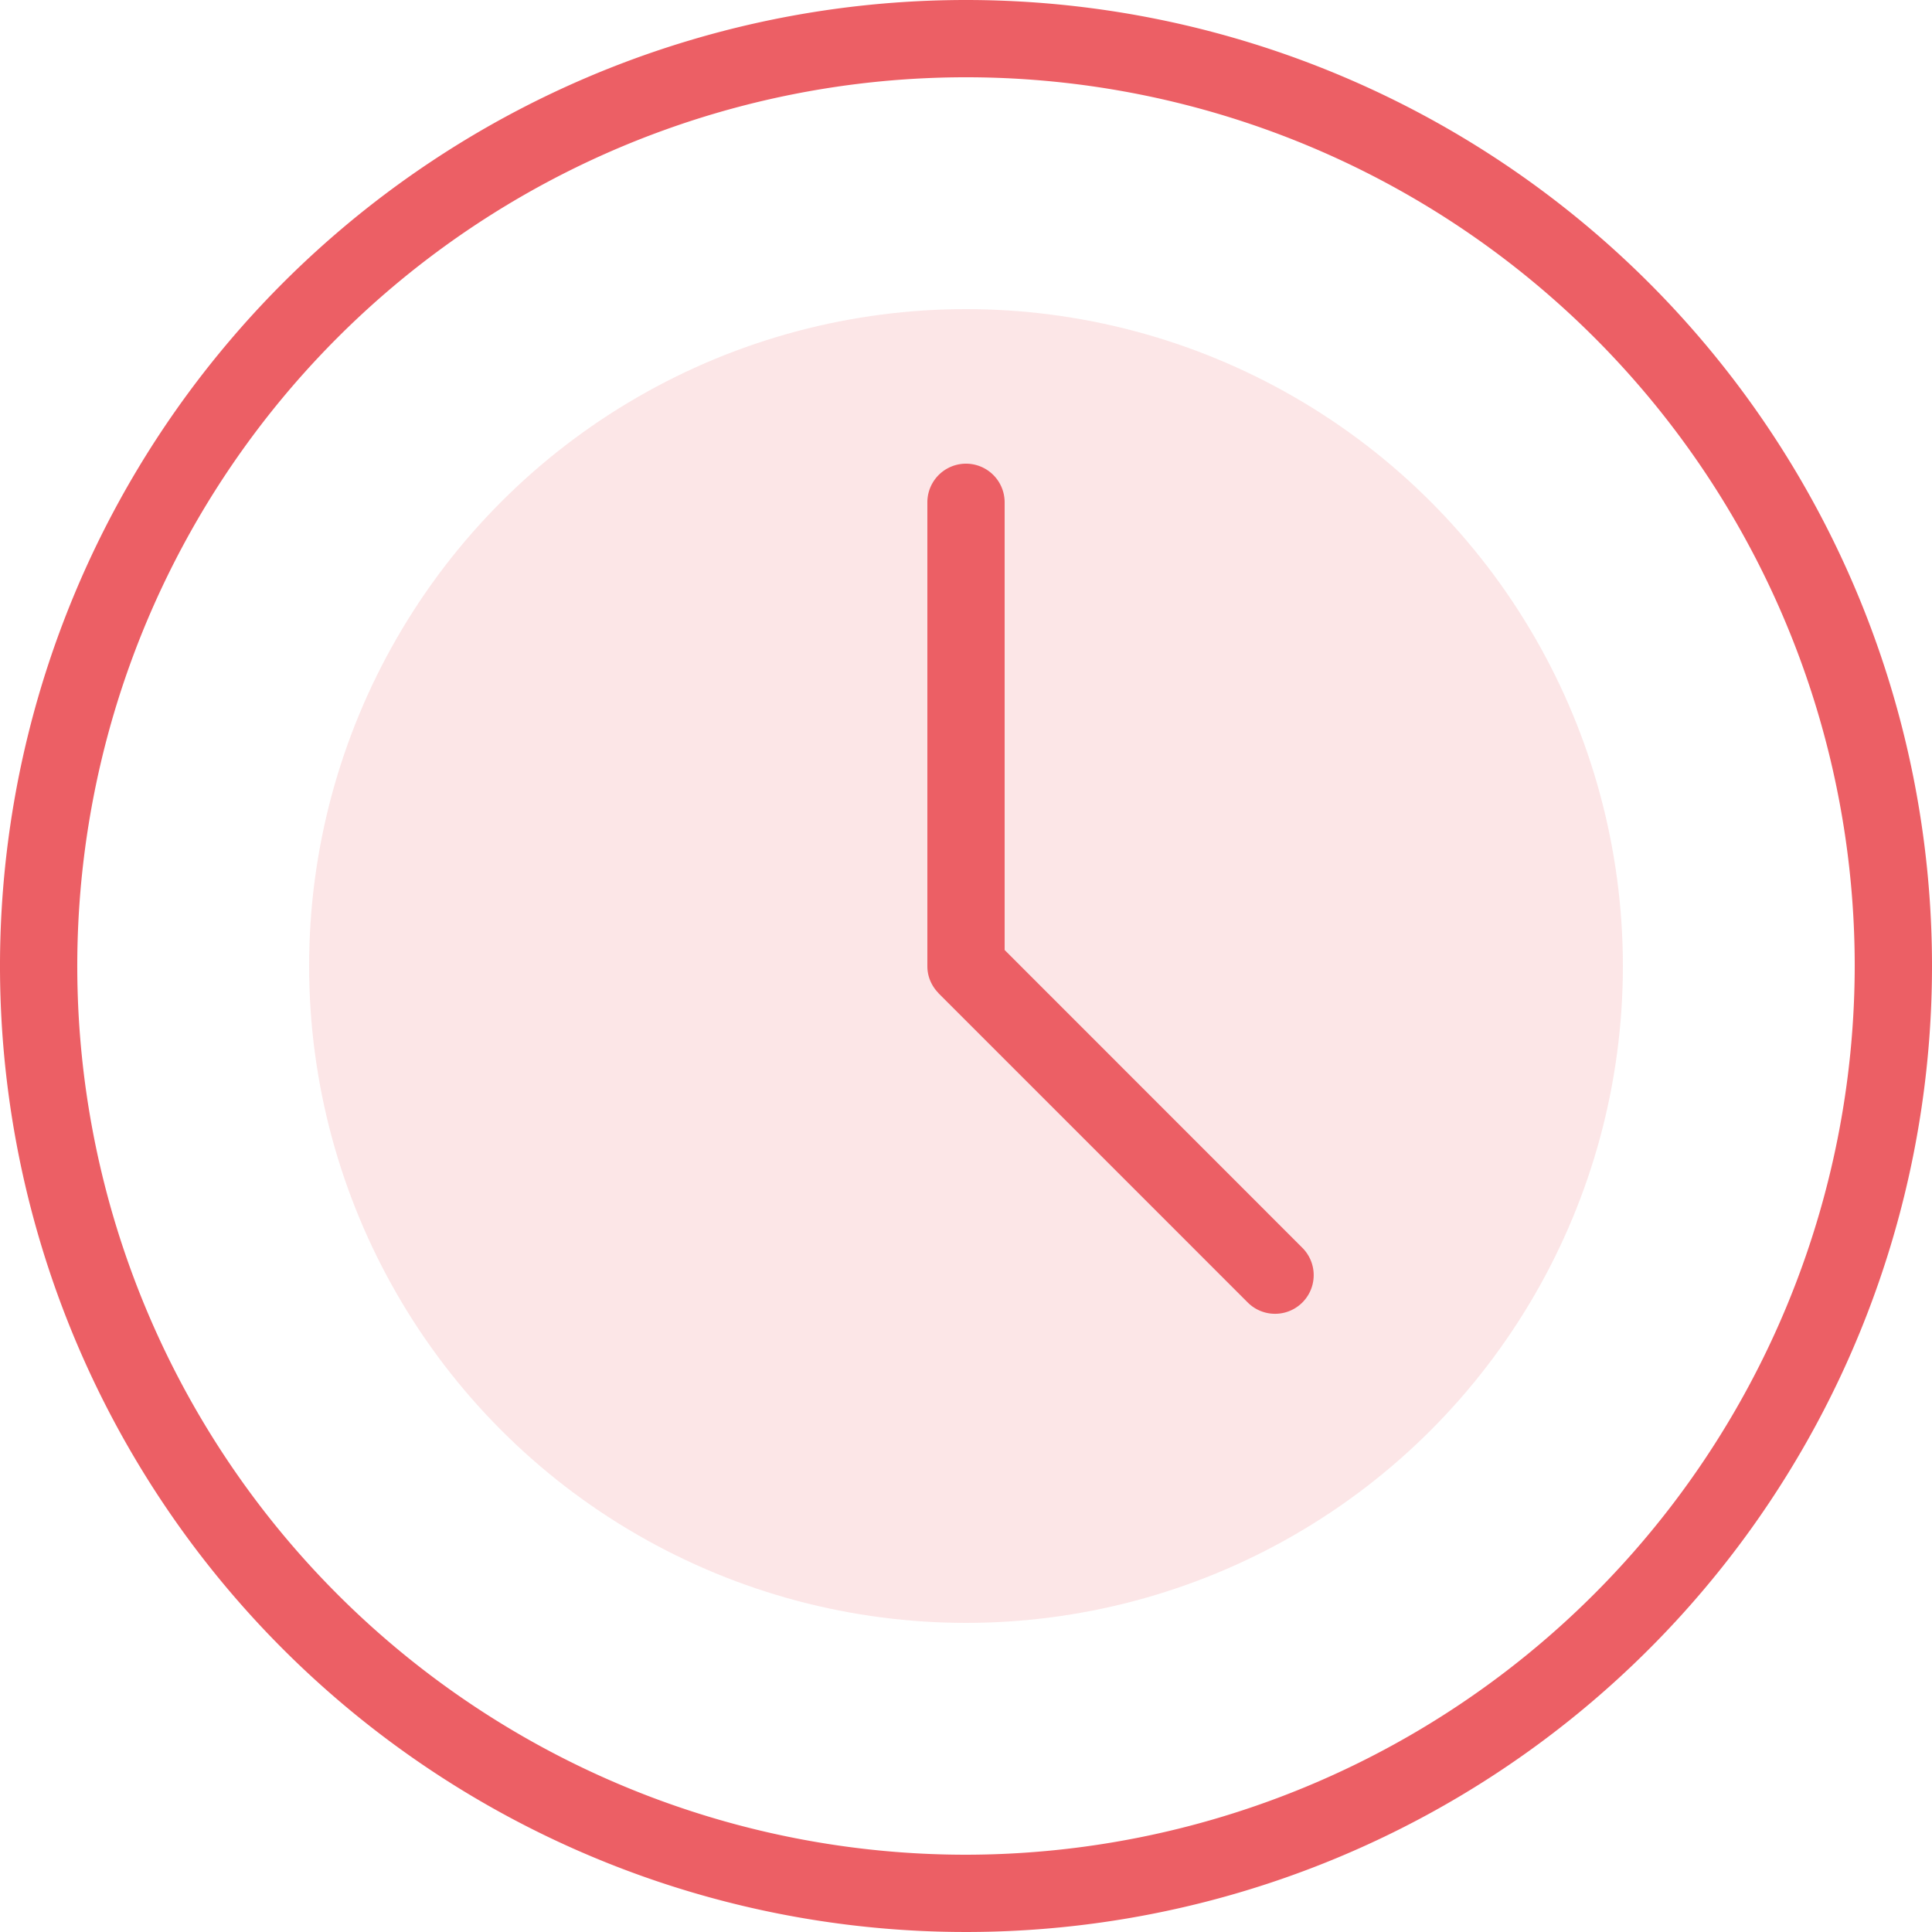 <svg xmlns="http://www.w3.org/2000/svg" width="56" height="56" viewBox="0 0 56 56">
  <g id="ic_wall_clock" transform="translate(28 28)">
    <g id="budicon-wall-clock" transform="translate(-28 -28)">
      <g id="Gruppe_46350" data-name="Gruppe 46350">
        <circle id="Ellipse_285" data-name="Ellipse 285" cx="19.04" cy="19.04" r="19.04" transform="translate(8.96 8.96)" fill="#ec5f65" opacity="0.16"/>
        <g id="Gruppe_46349" data-name="Gruppe 46349">
          <path id="Pfad_24842" data-name="Pfad 24842" d="M28,0A28,28,0,1,0,56,28,28,28,0,0,0,28,0Zm0,53.76A25.76,25.76,0,1,1,53.76,28,25.791,25.791,0,0,1,28,53.76Z" fill="#ec5f65"/>
          <path id="Pfad_24843" data-name="Pfad 24843" d="M13.76,19.856V6.88a1.12,1.12,0,1,0-2.24,0V20.325a1.091,1.091,0,0,0,.084.422,1.132,1.132,0,0,0,.233.352l.009.014,8.96,8.96a1.12,1.12,0,1,0,1.584-1.584Z" transform="translate(15.36 7.68)" fill="#ec5f65"/>
        </g>
      </g>
    </g>
  </g>
</svg>

